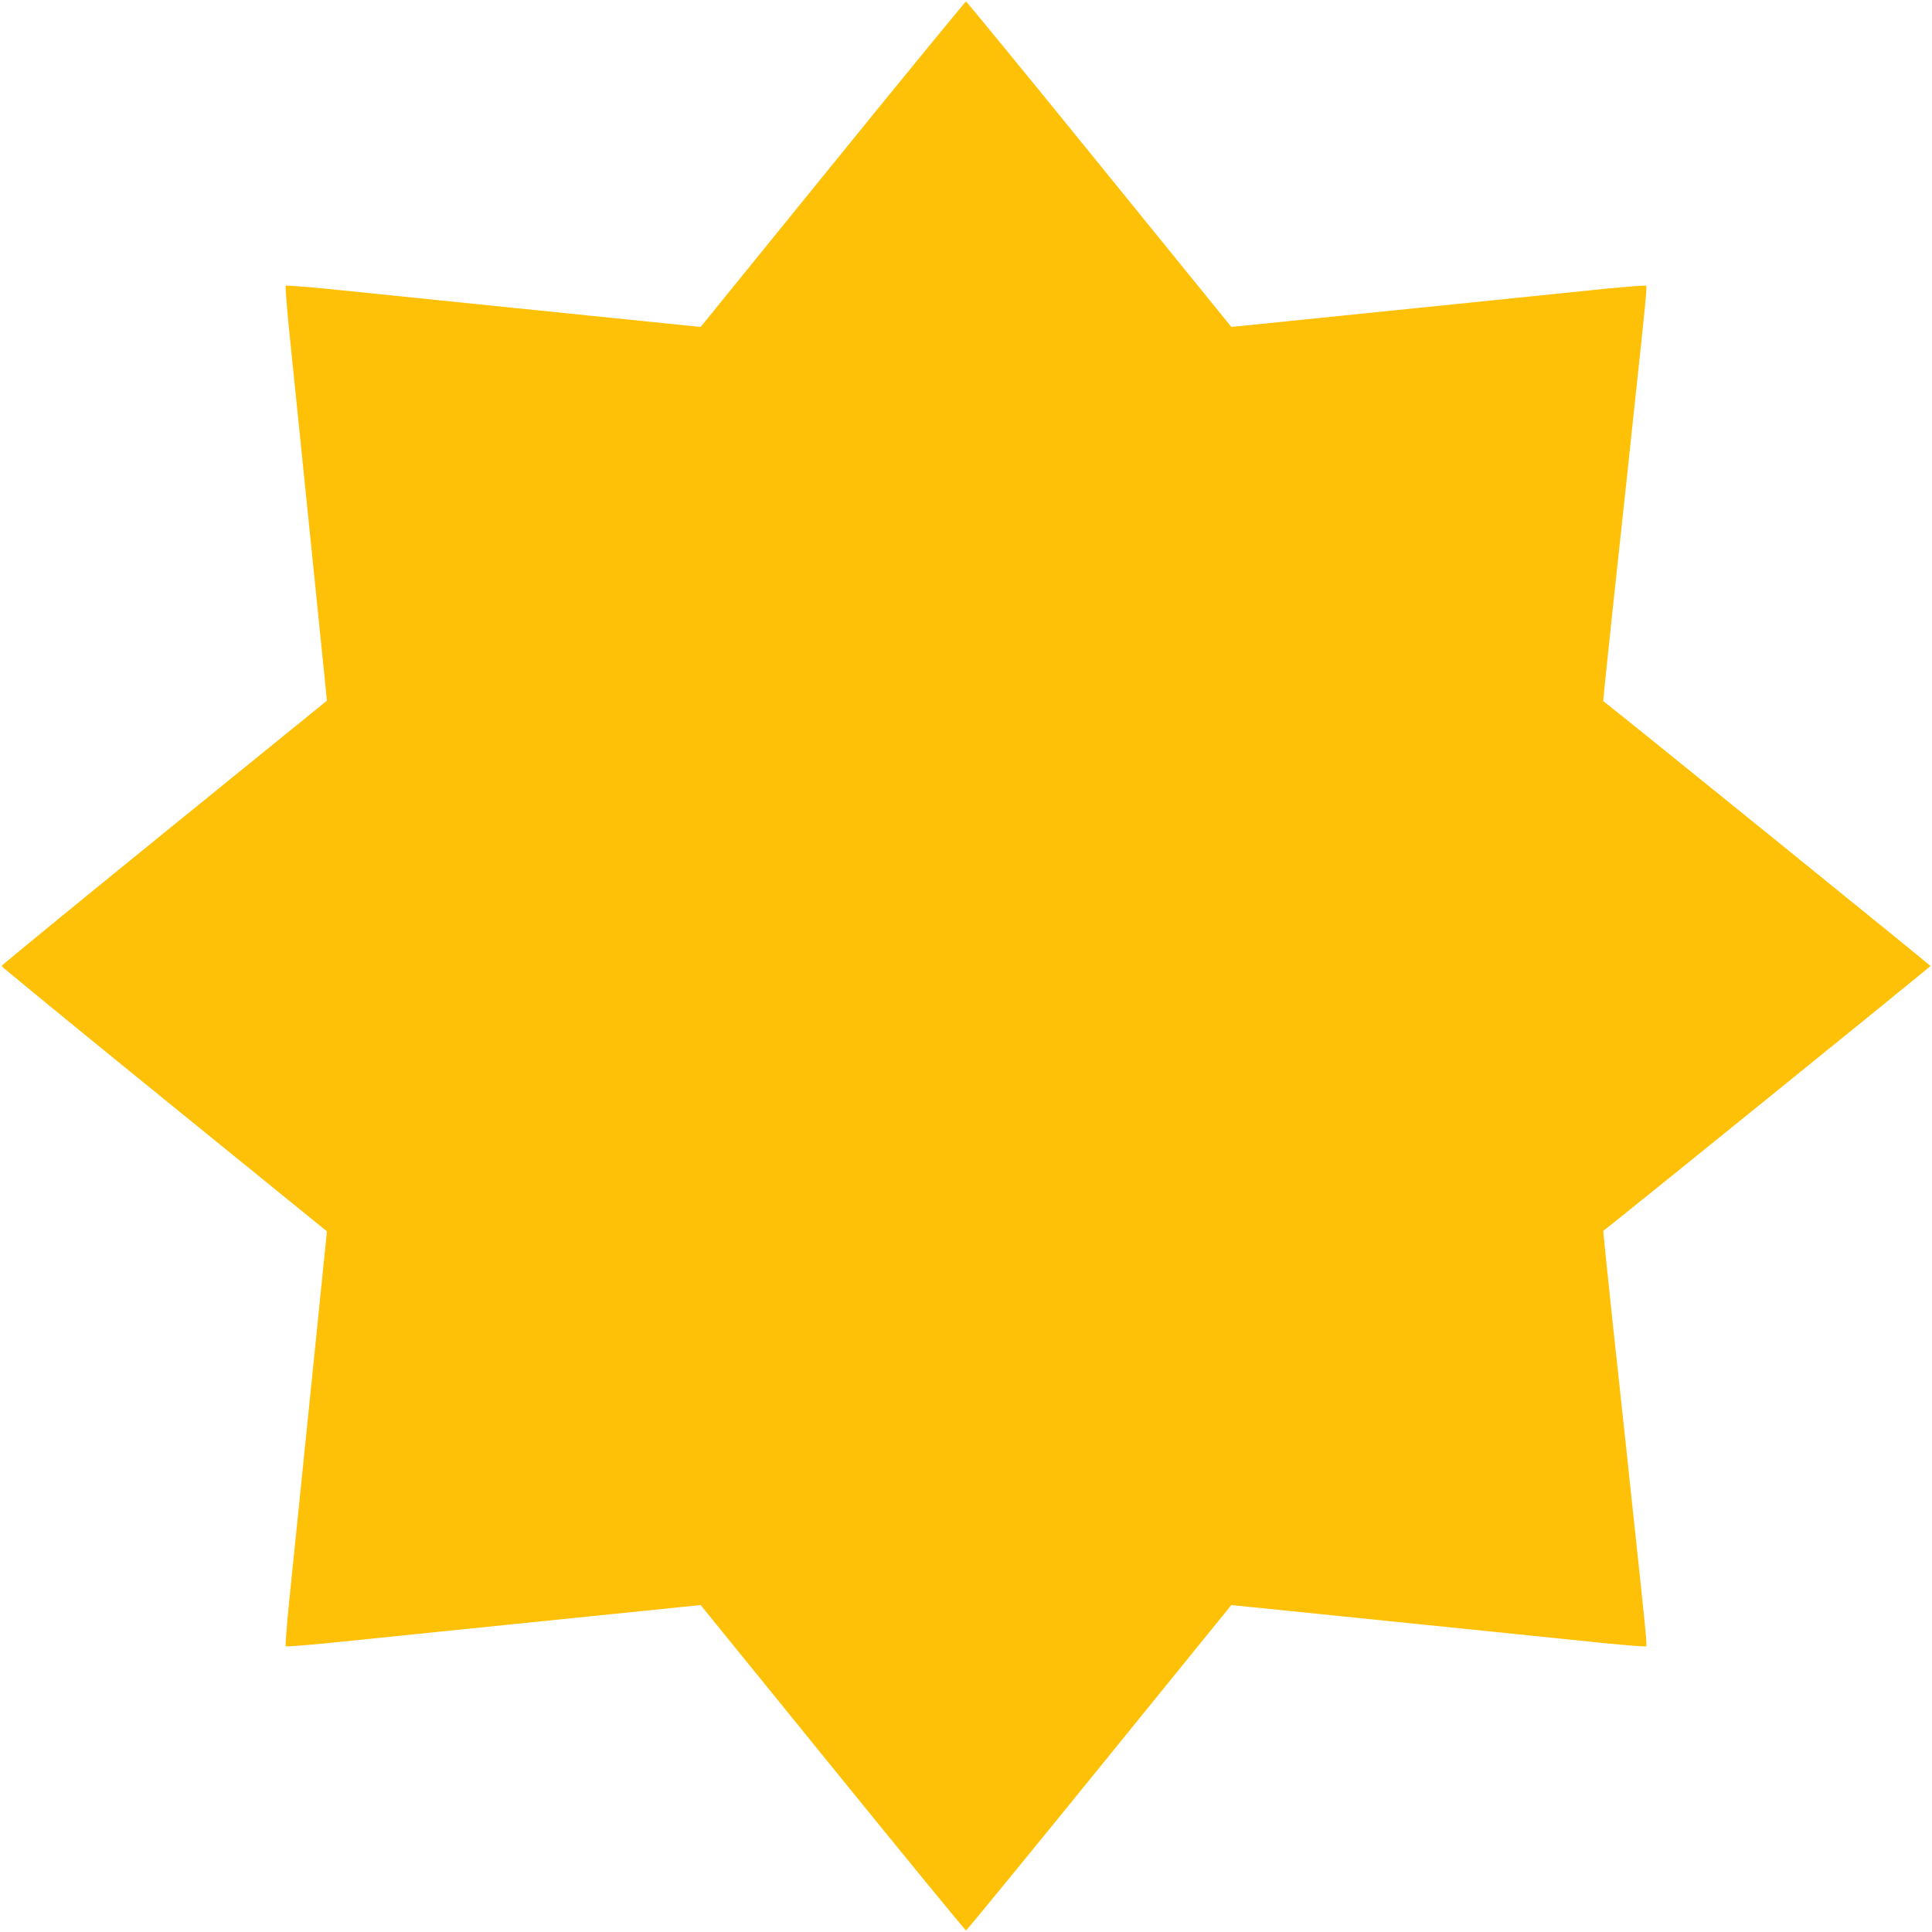 <?xml version="1.0" standalone="no"?>
<!DOCTYPE svg PUBLIC "-//W3C//DTD SVG 20010904//EN"
 "http://www.w3.org/TR/2001/REC-SVG-20010904/DTD/svg10.dtd">
<svg version="1.0" xmlns="http://www.w3.org/2000/svg"
 width="1280pt" height="1280pt" viewBox="0 0 1280 1280"
 preserveAspectRatio="xMidYMid meet">
<g transform="translate(0,1280) scale(0.1,-0.1)"
fill="#ffc107" stroke="none">
<path d="M5517 11712 l-875 -1078 -129 13 c-70 7 -348 36 -618 63 -269 28
-710 72 -980 100 -269 28 -608 62 -752 77 -145 14 -266 23 -270 20 -3 -4 6
-125 20 -270 15 -144 49 -482 77 -752 28 -269 72 -710 100 -980 27 -269 56
-548 63 -618 l13 -129 -1078 -875 c-593 -481 -1078 -879 -1078 -883 0 -4 485
-402 1078 -883 l1078 -875 -13 -129 c-7 -70 -36 -348 -63 -618 -28 -269 -72
-710 -100 -980 -28 -269 -62 -608 -77 -752 -14 -145 -23 -266 -20 -270 4 -3
125 6 270 20 144 15 483 49 752 77 270 28 711 72 980 100 270 27 548 56 618
63 l129 13 875 -1078 c481 -593 879 -1078 883 -1078 4 0 402 485 883 1078
l875 1078 129 -13 c70 -7 349 -36 618 -63 270 -28 711 -72 980 -100 270 -28
608 -62 752 -77 145 -14 266 -24 269 -20 7 6 -3 109 -76 787 -16 151 -43 401
-59 555 -17 154 -58 534 -91 844 -33 310 -59 565 -58 566 77 57 2168 1750
2168 1755 0 5 -2091 1698 -2168 1755 -1 1 25 256 58 566 33 310 74 690 91 844
16 154 43 404 59 555 73 678 83 781 76 787 -3 4 -124 -6 -269 -20 -144 -15
-482 -49 -752 -77 -269 -28 -710 -72 -980 -100 -269 -27 -548 -56 -618 -63
l-129 -13 -875 1078 c-481 593 -879 1078 -883 1078 -4 0 -402 -485 -883 -1078z"/>
</g>
</svg>
